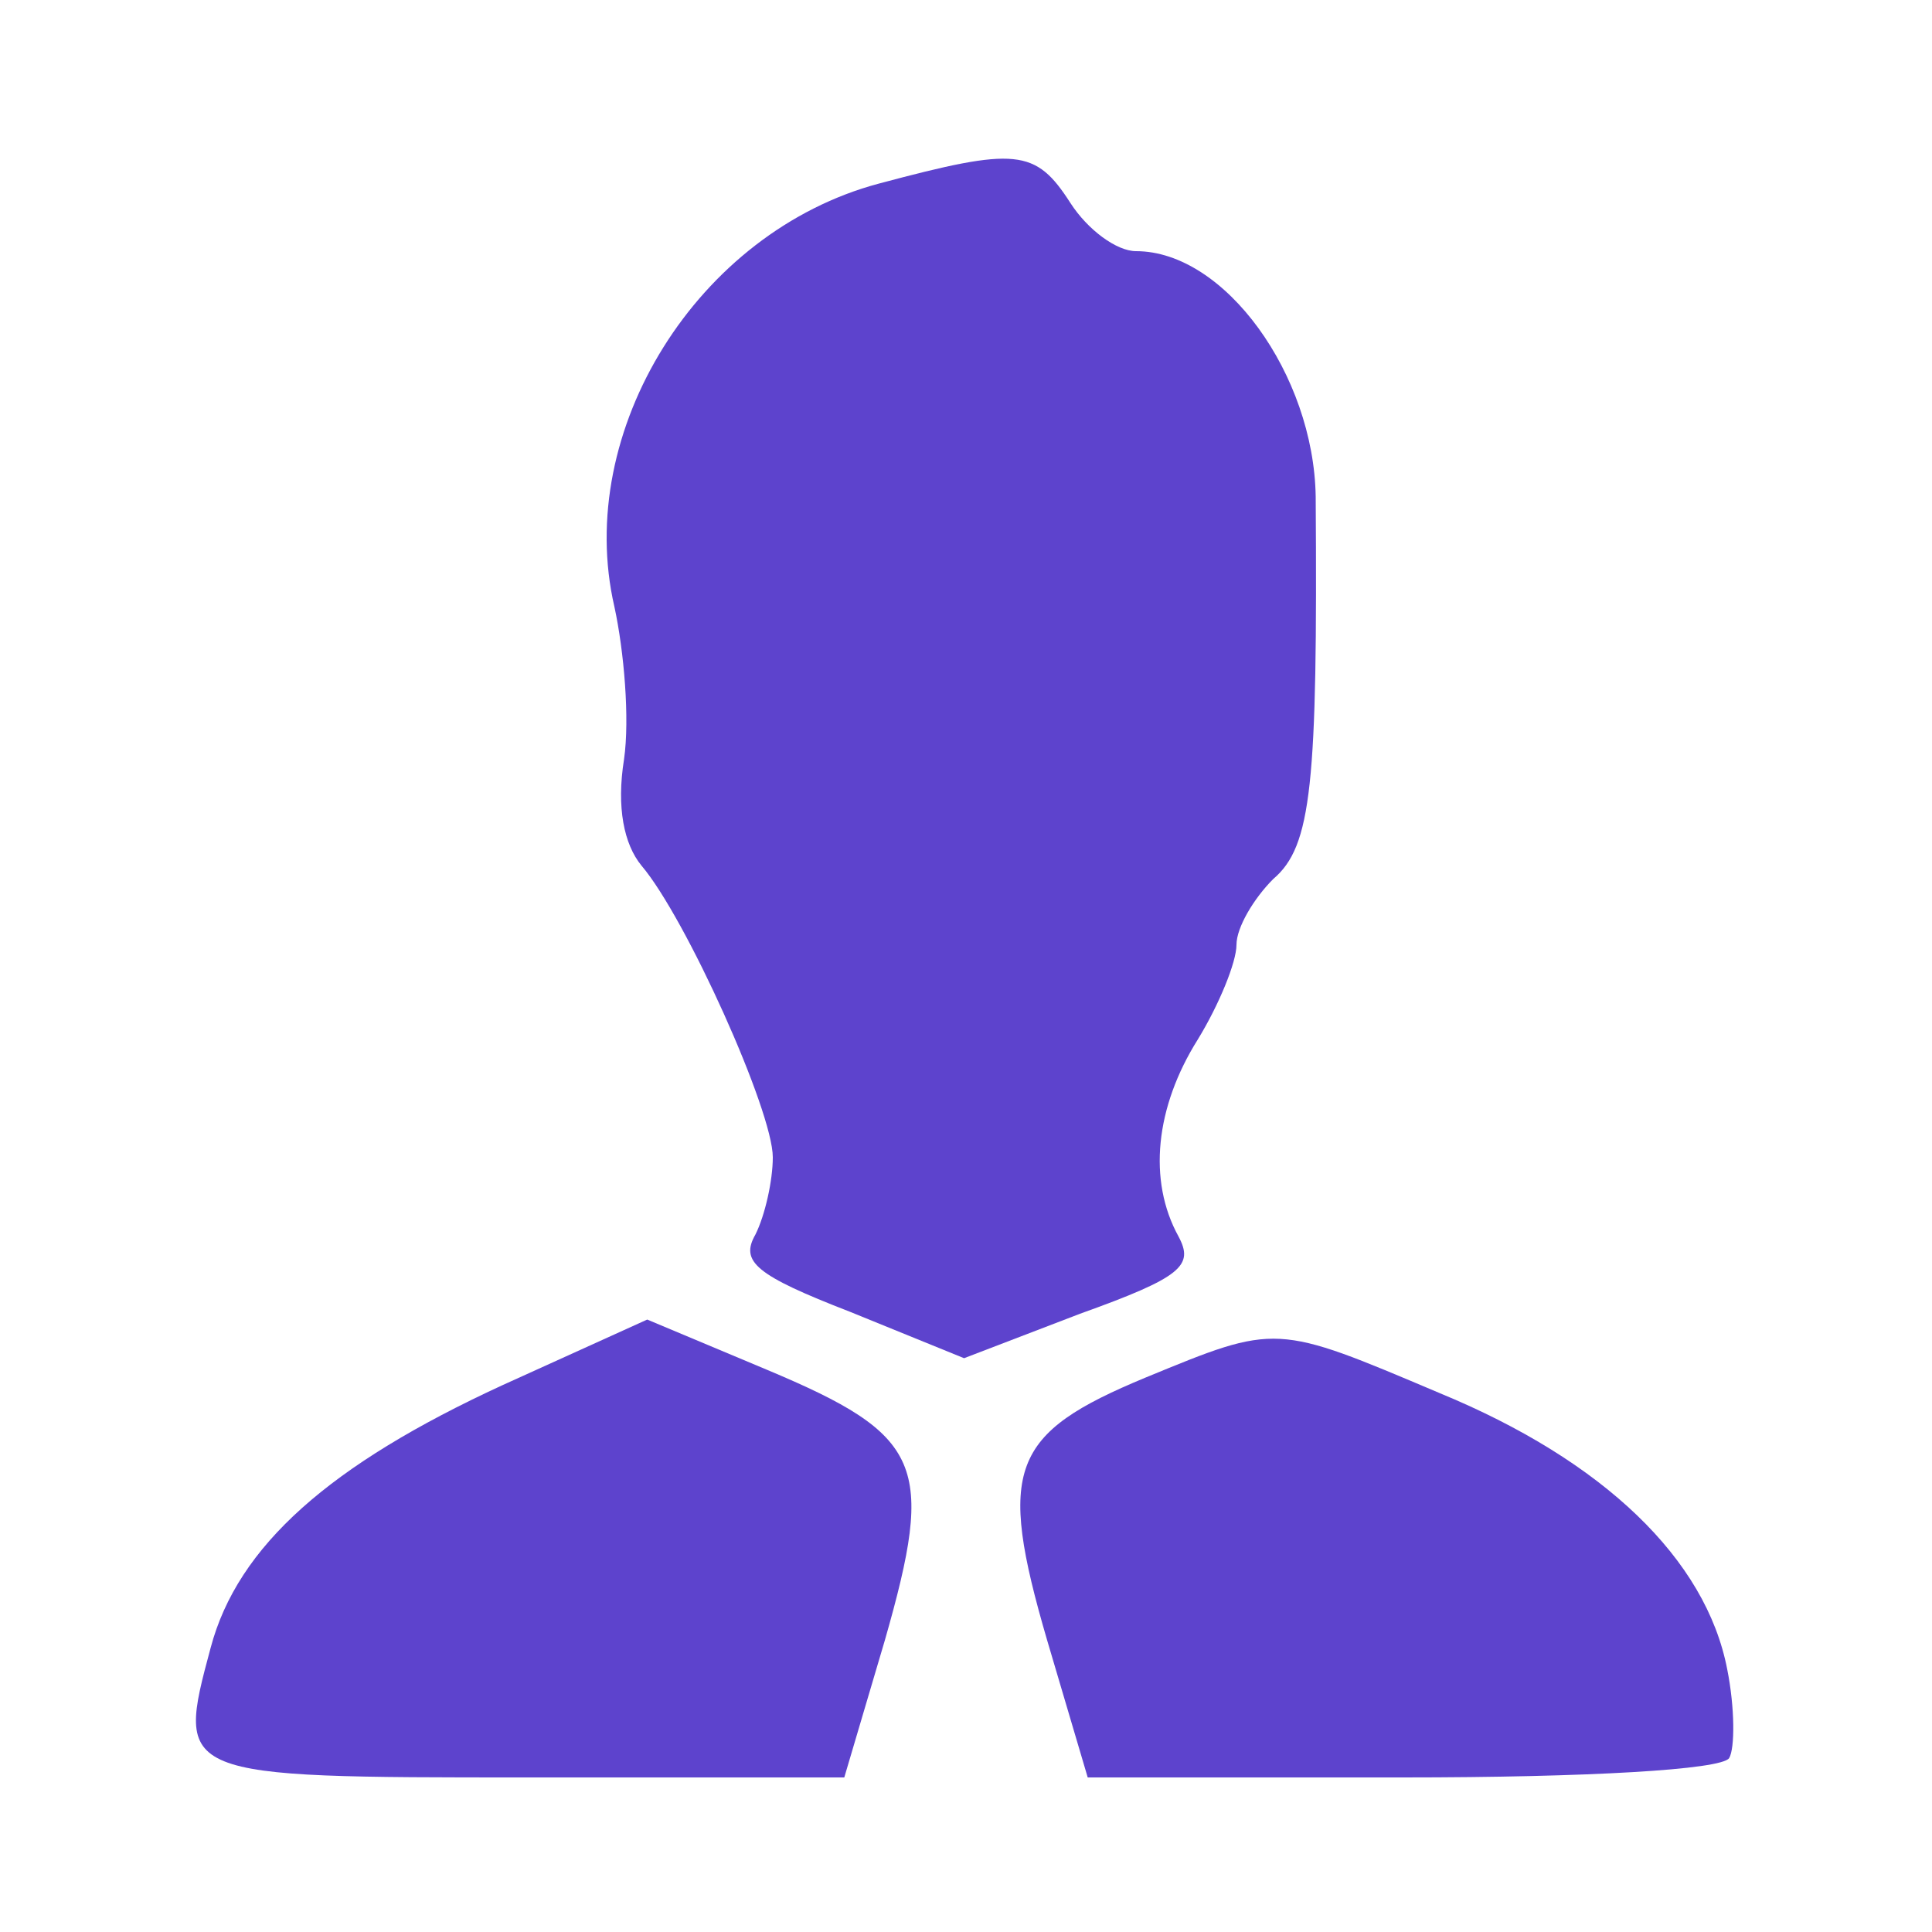 <?xml version="1.0" standalone="no"?>
<!DOCTYPE svg PUBLIC "-//W3C//DTD SVG 20010904//EN"
 "http://www.w3.org/TR/2001/REC-SVG-20010904/DTD/svg10.dtd">
<svg version="1.0" xmlns="http://www.w3.org/2000/svg"
 width="100pt" height="100pt" viewBox="0 0 100 100"
 preserveAspectRatio="xMidYMid meet">

<g transform="translate(0,100) scale(0.1,-0.1)"
fill="#5D43CD" stroke="none">
<path d="M455 905 c-94 -25 -158 -128 -137 -219 5 -23 8 -58 5 -79 -4 -25 0
-44 9 -55 23 -27 68 -127 68 -151 0 -12 -4 -30 -9 -40 -8 -14 0 -21 49 -40
l59 -24 60 23 c53 19 59 25 51 40 -16 29 -12 67 10 102 11 18 20 40 20 49 0 9
9 24 19 34 20 17 23 49 22 198 -1 63 -47 127 -93 127 -10 0 -25 11 -34 25 -18
28 -28 29 -99 10z"/>
<path d="M260 283 c-89 -41 -137 -83 -151 -136 -18 -67 -18 -67 164 -67 l164
0 21 71 c26 91 20 106 -61 140 l-62 26 -75 -34z"/>
<path d="M593 287 c-70 -29 -77 -47 -51 -136 l21 -71 163 0 c96 0 165 4 169
10 3 5 3 26 -1 46 -11 57 -64 108 -149 143 -85 36 -84 36 -152 8z"/>
</g>
</svg>
